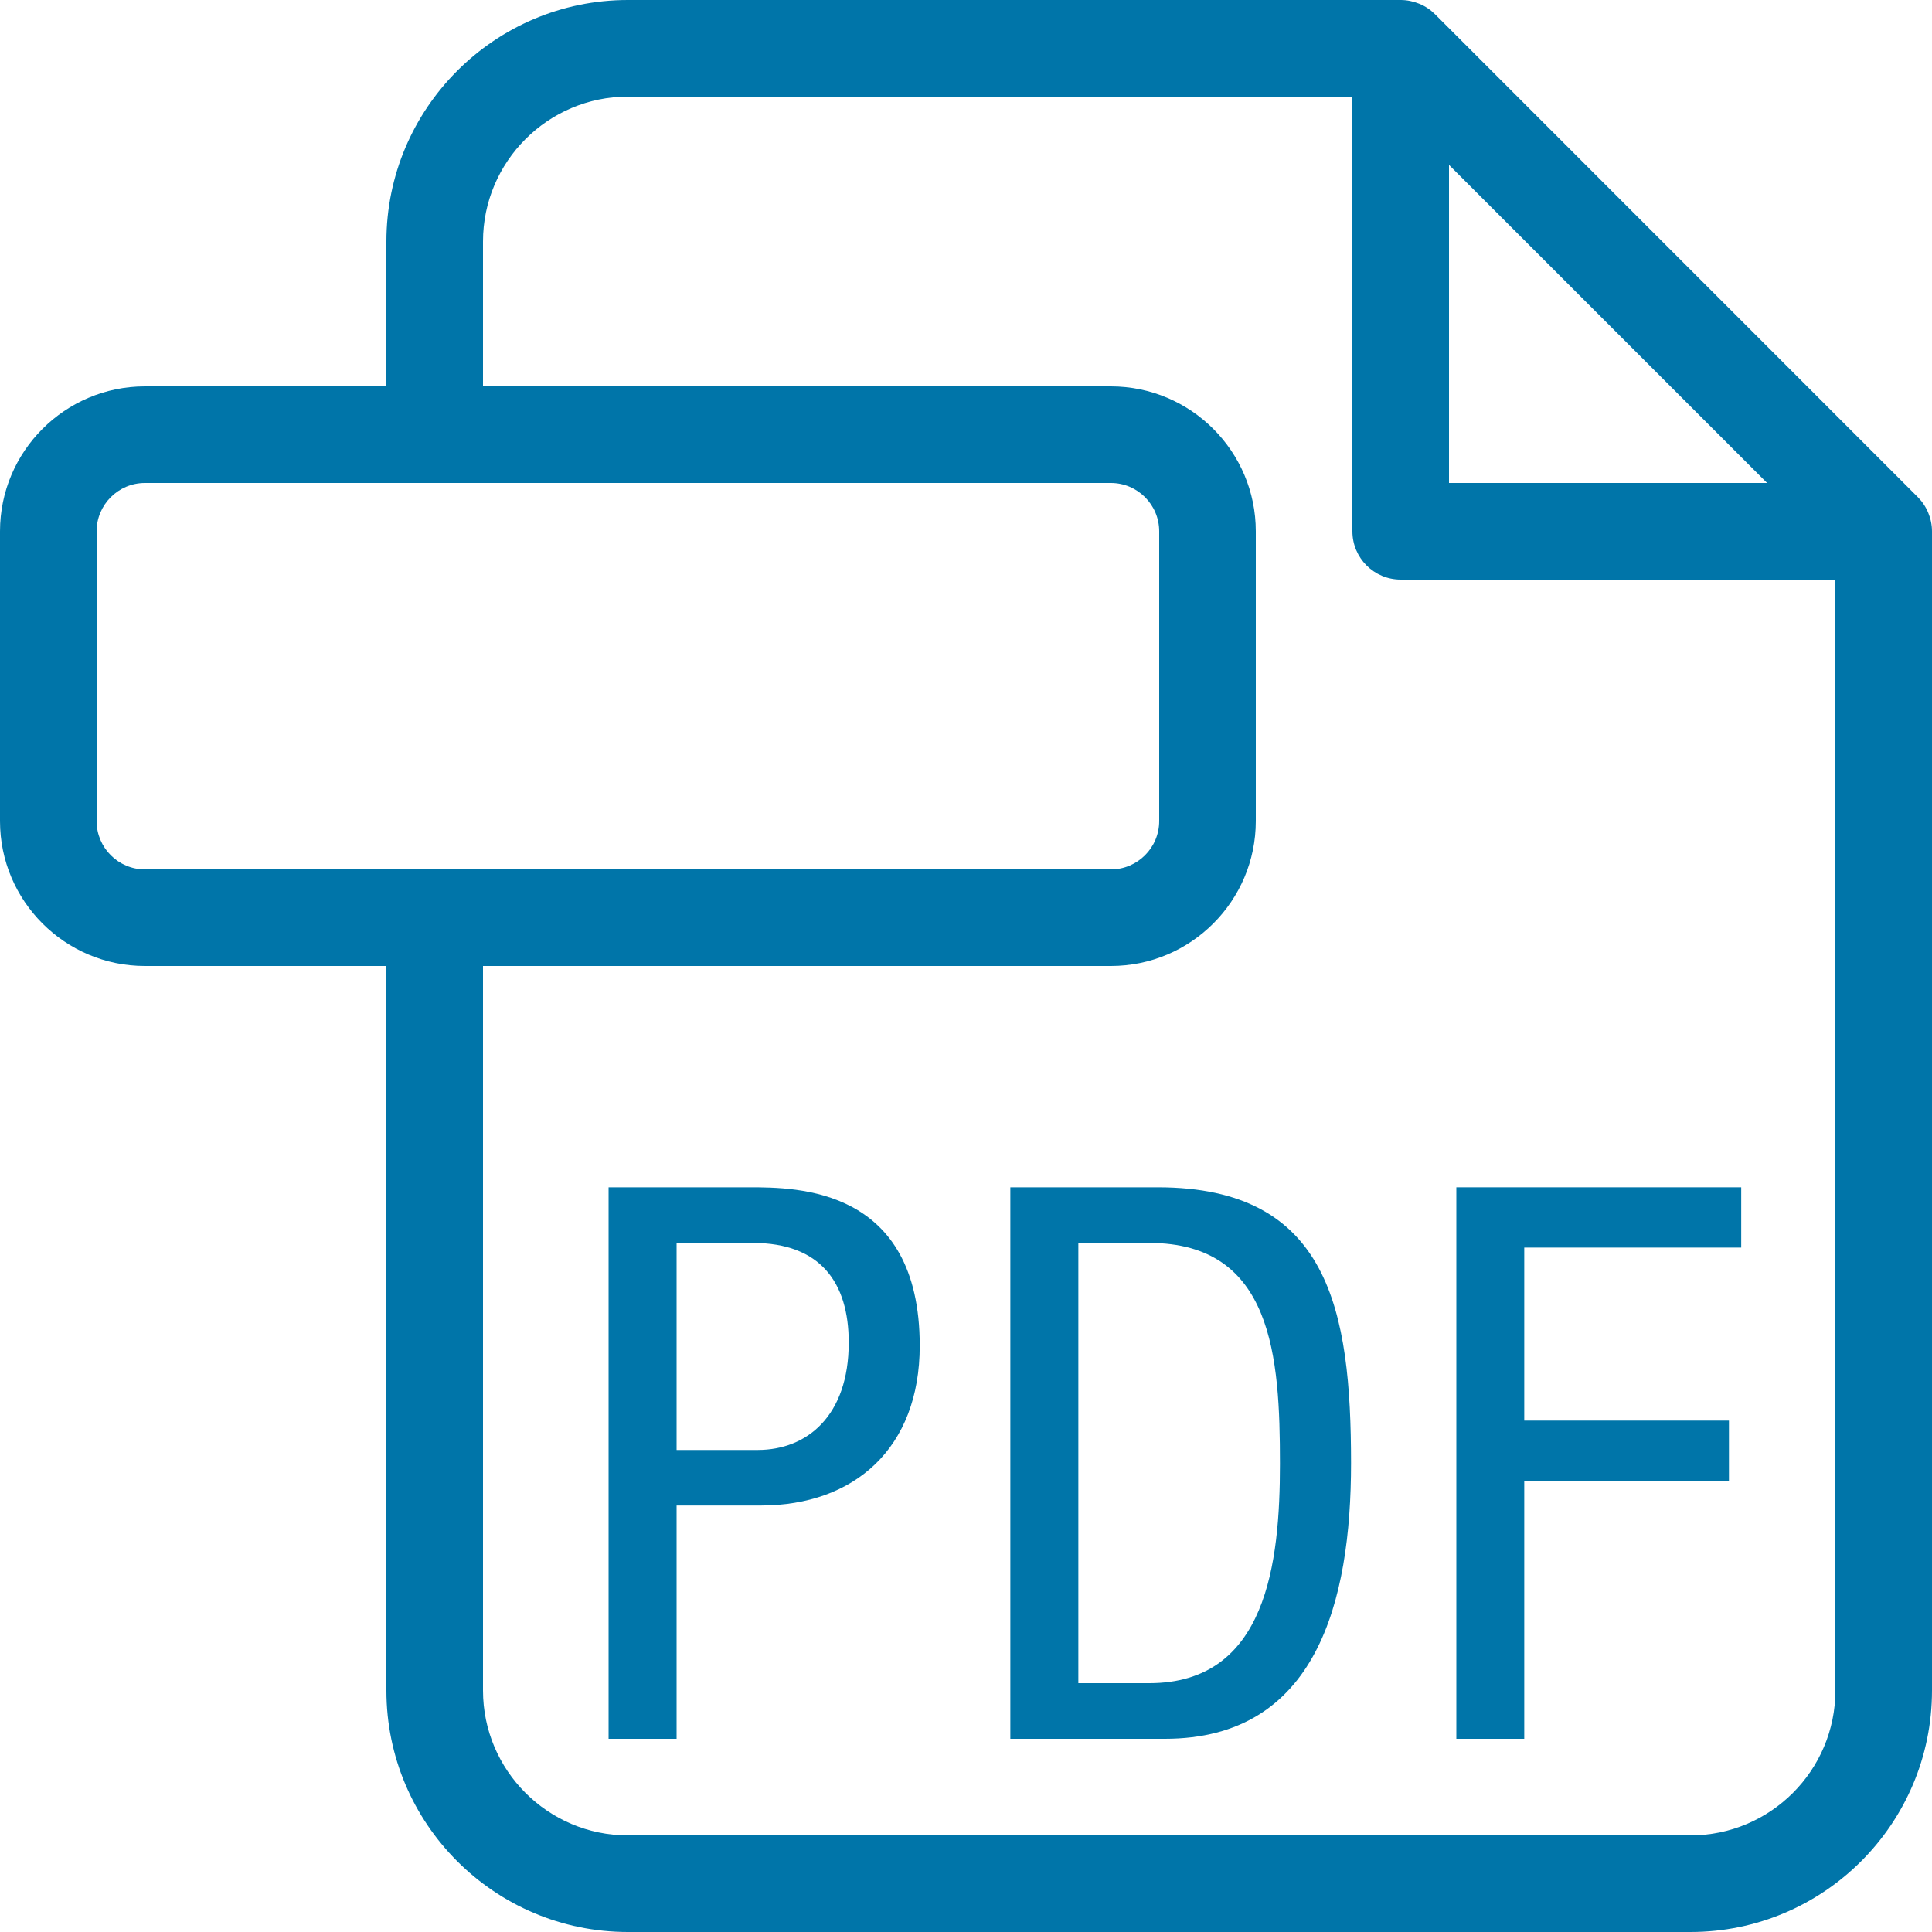 <?xml version="1.0" encoding="utf-8"?>
<!-- Generator: Adobe Illustrator 15.0.2, SVG Export Plug-In . SVG Version: 6.00 Build 0)  -->
<!DOCTYPE svg PUBLIC "-//W3C//DTD SVG 1.1//EN" "http://www.w3.org/Graphics/SVG/1.1/DTD/svg11.dtd">
<svg version="1.1" id="Ebene_1" xmlns="http://www.w3.org/2000/svg" xmlns:xlink="http://www.w3.org/1999/xlink" x="0px" y="0px"
	 width="20px" height="20px" viewBox="0 0 20 20" enable-background="new 0 0 20 20" xml:space="preserve">
<g>
	<path fill="#0075A9" d="M19.961,5.308c-0.025-0.061-0.062-0.116-0.108-0.162l-4.998-4.999c-0.046-0.046-0.101-0.083-0.162-0.108
		C14.632,0.014,14.566,0,14.5,0h-8C5.121,0,4,1.122,4,2.5V4H1.5C0.673,4,0,4.673,0,5.5v3C0,9.327,0.673,10,1.5,10H4v7.5
		C4,18.879,5.121,20,6.5,20h11c1.379,0,2.5-1.121,2.5-2.5v-12C20,5.433,19.986,5.368,19.961,5.308z M15,1.707L18.293,5H15V1.707z
		 M1,8.5v-3C1,5.224,1.225,5,1.5,5h10C11.775,5,12,5.224,12,5.5v3C12,8.776,11.775,9,11.5,9h-10C1.225,9,1,8.776,1,8.5z M17.5,19
		h-11C5.673,19,5,18.327,5,17.5V10h6.5c0.827,0,1.5-0.673,1.5-1.5v-3C13,4.673,12.327,4,11.5,4H5V2.5C5,1.673,5.673,1,6.5,1H14v4.5
		C14,5.776,14.224,6,14.5,6H19v11.5C19,18.327,18.327,19,17.5,19z"/>
	<path fill="#0075A9" d="M7.755,12.291H6.3V18h0.704v-2.415h0.871c0.967,0,1.646-0.591,1.646-1.654
		C9.521,12.291,8.25,12.291,7.755,12.291z M7.843,15.01H7.004v-2.143h0.791c0.695,0,0.991,0.407,0.991,1.031
		C8.786,14.658,8.354,15.01,7.843,15.01z"/>
	<path fill="#0075A9" d="M11.986,12.291h-1.527V18h1.6c1.567,0,1.927-1.415,1.927-2.854C13.985,13.57,13.762,12.291,11.986,12.291z
		 M11.898,17.424h-0.735v-4.557h0.735c1.279,0,1.352,1.183,1.352,2.286C13.25,16.177,13.114,17.424,11.898,17.424z"/>
	<polygon fill="#0075A9" points="15.076,18 15.779,18 15.779,15.329 17.898,15.329 17.898,14.706 15.779,14.706 15.779,12.915
		18.025,12.915 18.025,12.291 15.076,12.291 	"/>
</g>
</svg>
